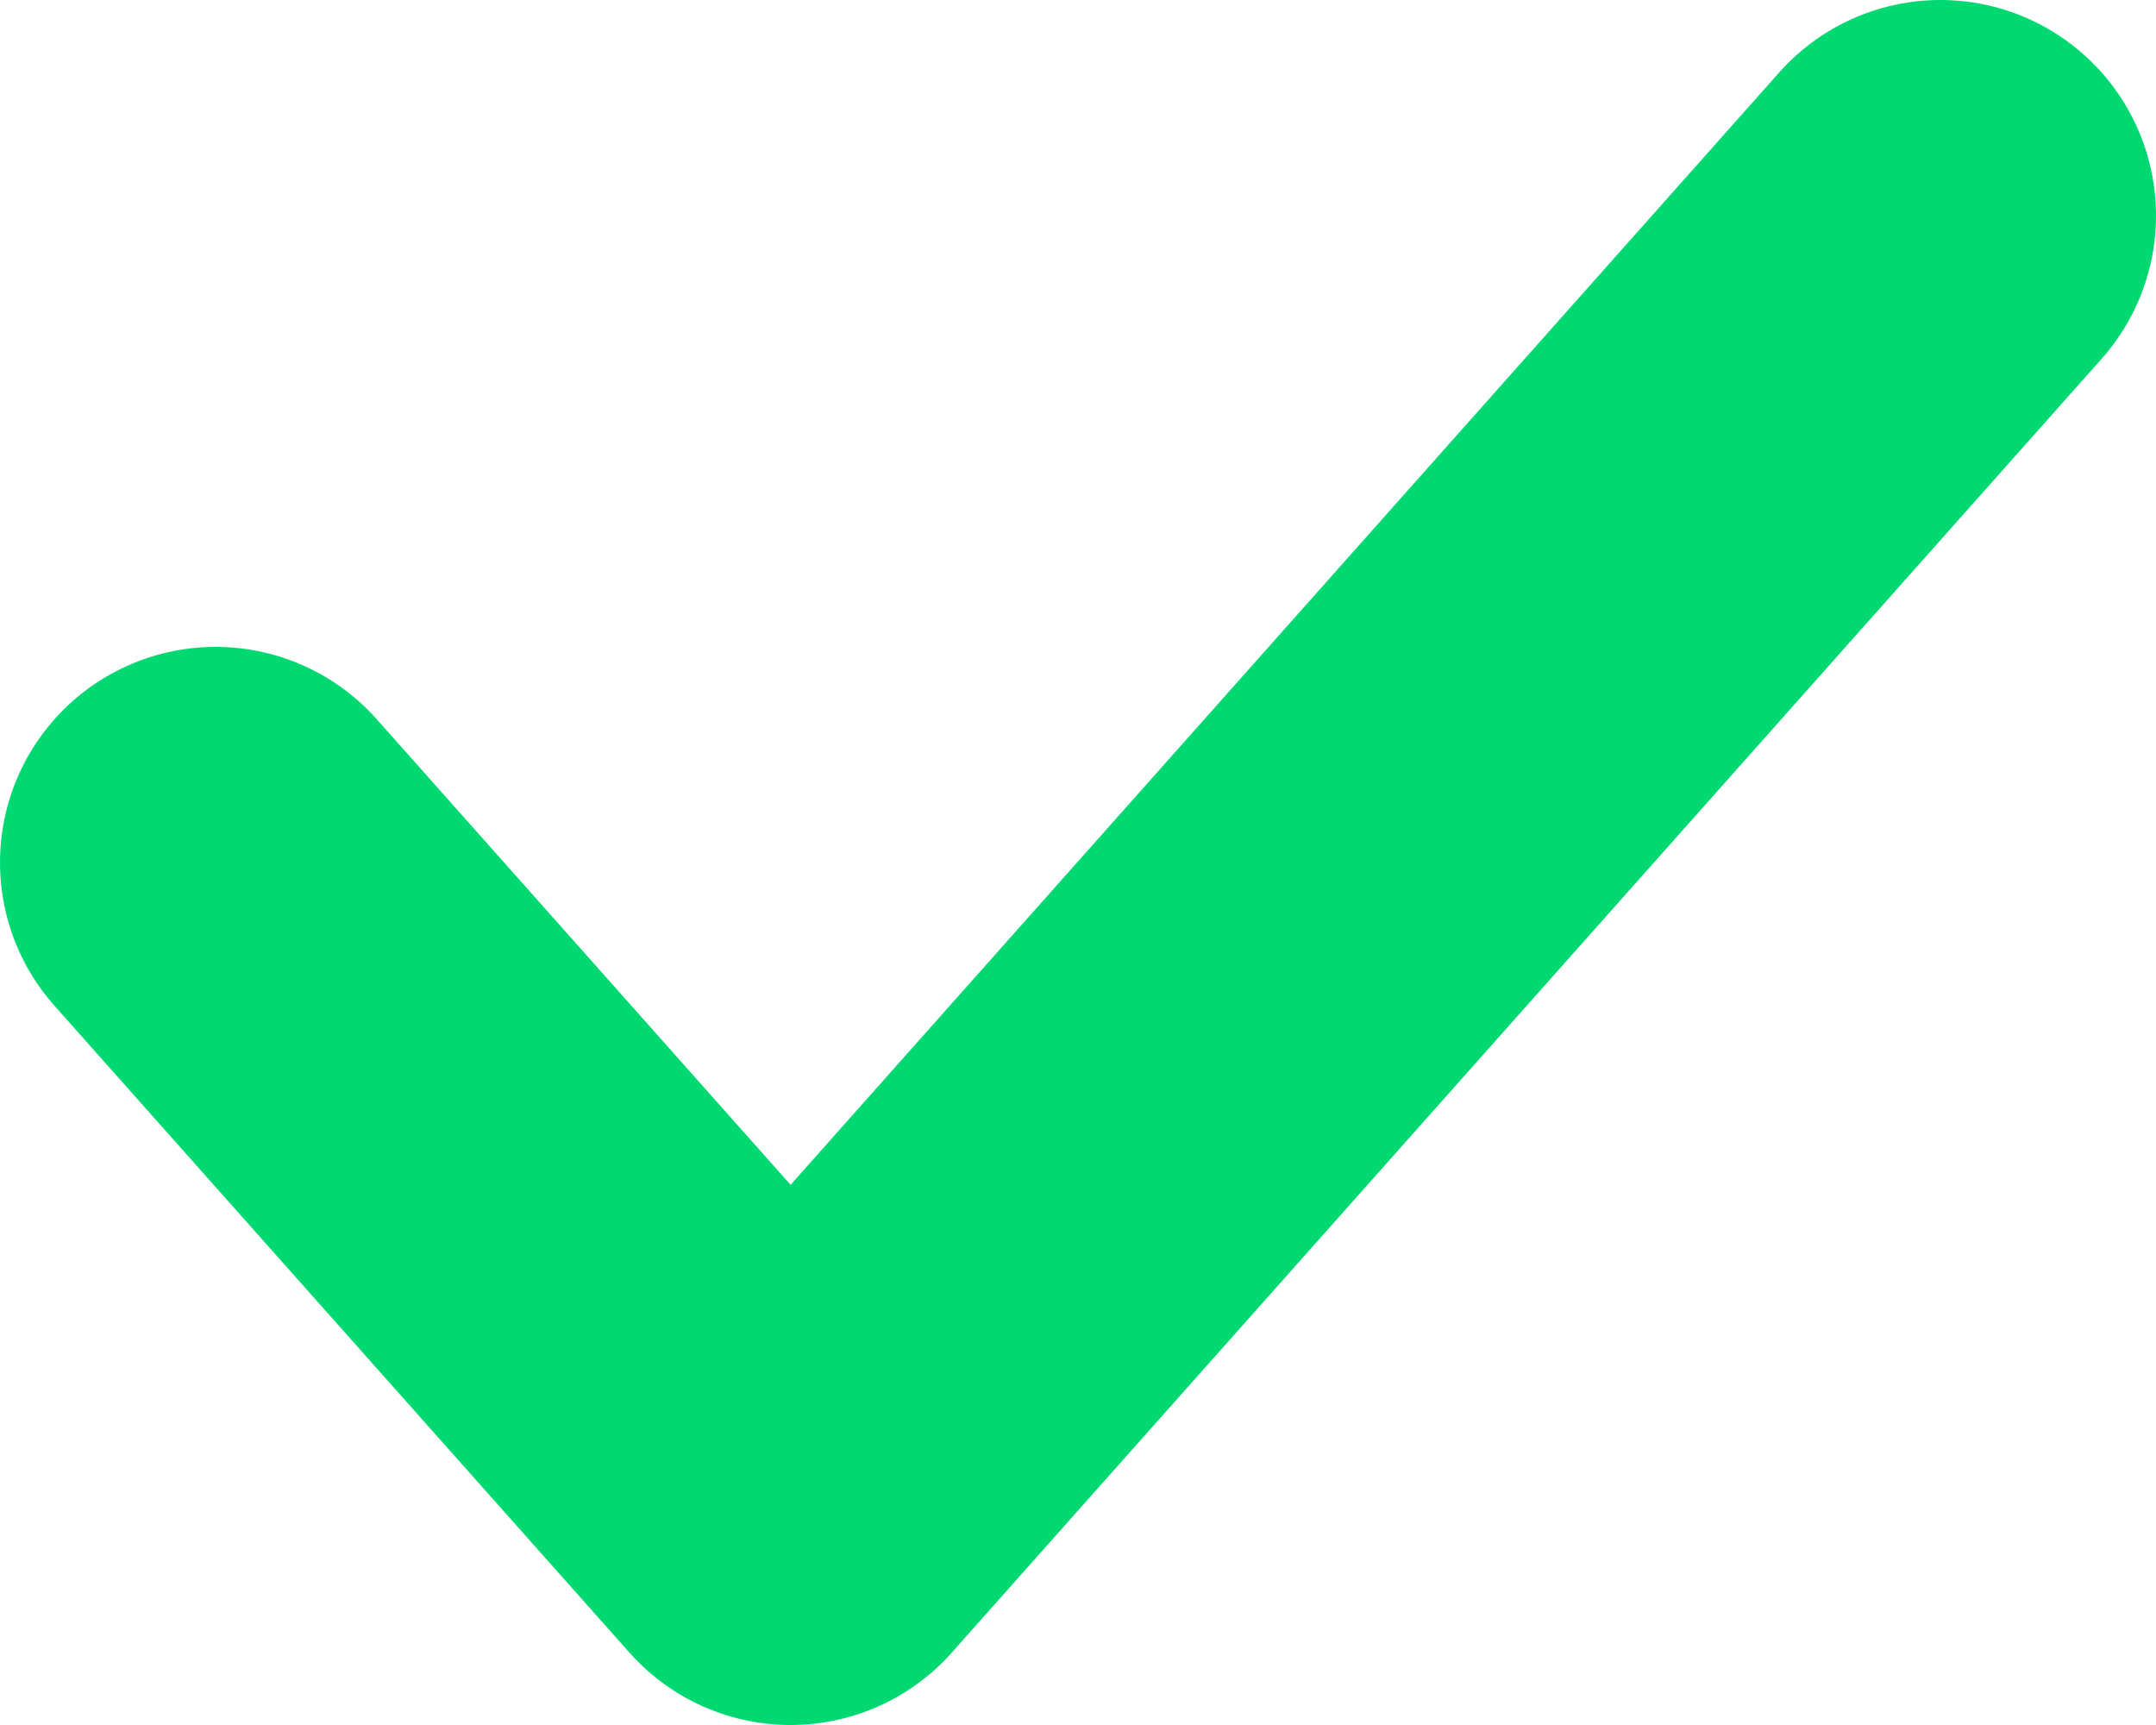 <svg width="10" height="8" viewBox="0 0 10 8" fill="none" xmlns="http://www.w3.org/2000/svg">
<path d="M1 4L3.667 7L9 1" stroke="#00D971" stroke-width="2" stroke-linecap="round" stroke-linejoin="round"/>
</svg>
